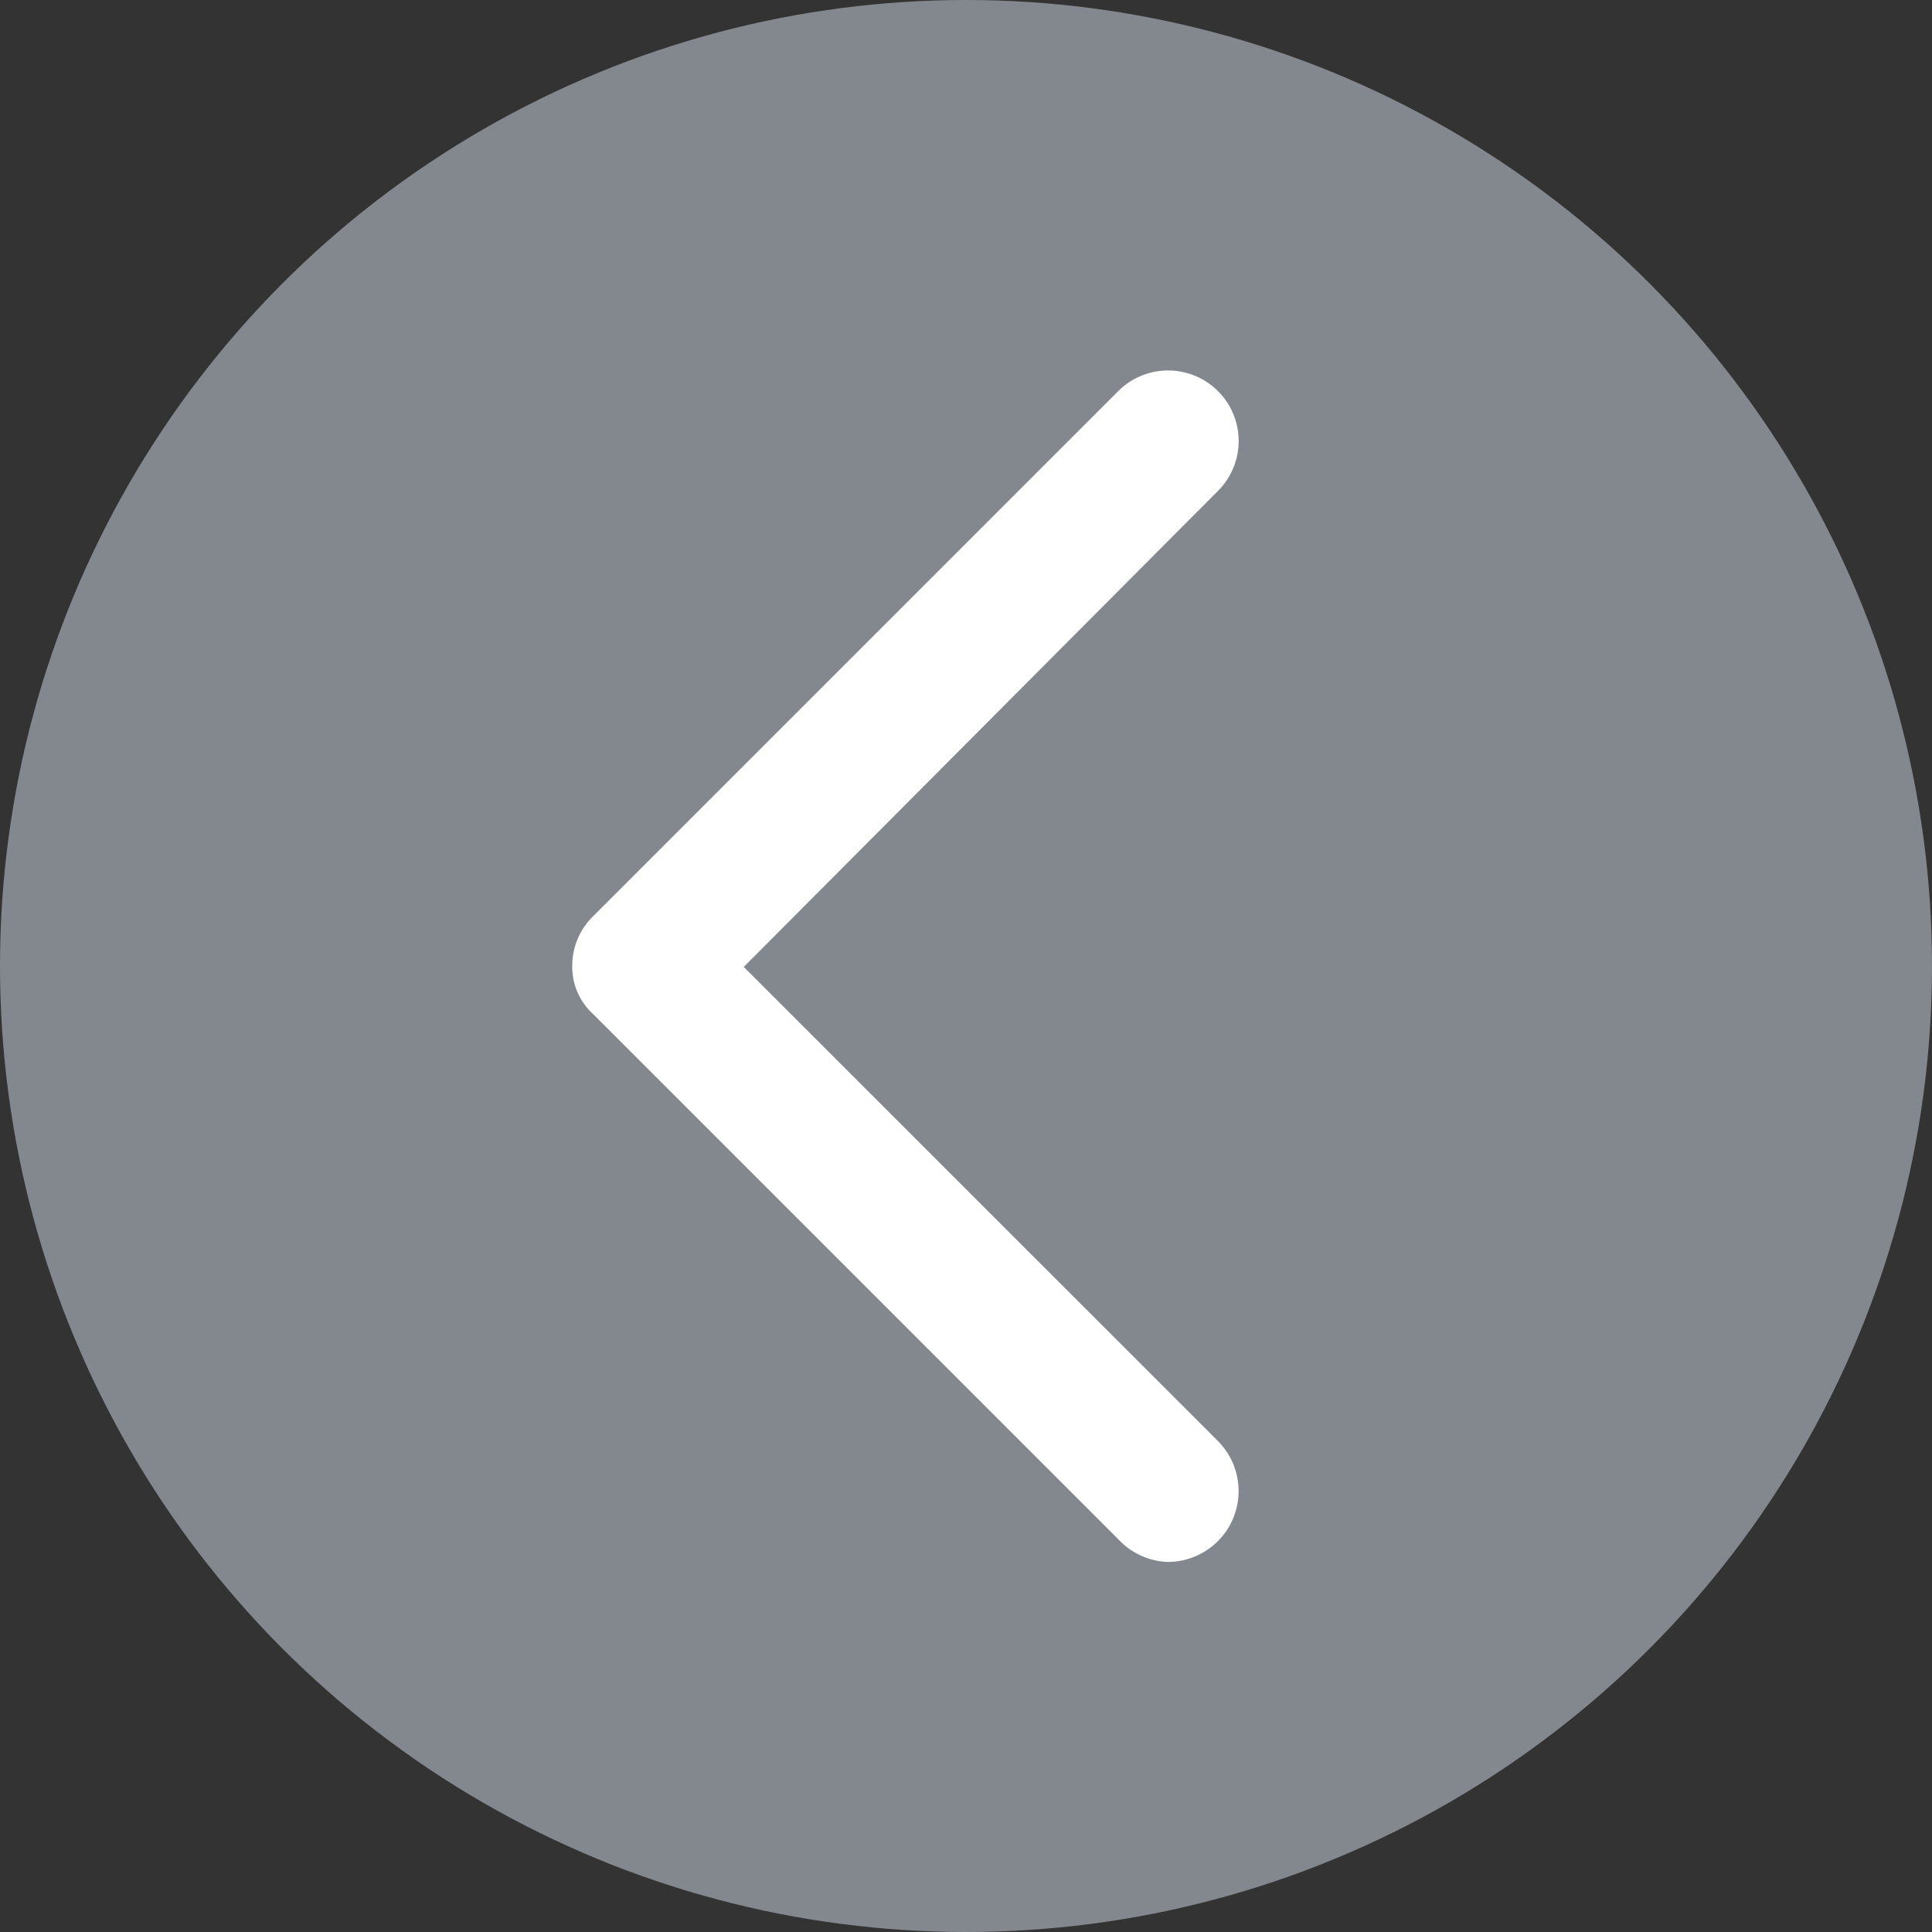<svg xmlns="http://www.w3.org/2000/svg" width="33.312" height="33.312" viewBox="0 0 33.312 33.312">
  <rect x="0" y="0" width="33.312" height="33.312" fill="#333333" stroke="none"/>
  <g id="Group_1" data-name="Group 1" transform="translate(-1393.187 -1039.86)">
    <circle id="Ellipse_83" data-name="Ellipse 83" cx="16.656" cy="16.656" r="16.656" transform="translate(1393.187 1039.86)" fill="#b4bcc7" opacity="0.622"/>
    <path id="Path_5559" data-name="Path 5559" d="M44.29,36.449a1.222,1.222,0,0,0,.845-2.082L36.957,26.19l8.177-8.208a1.216,1.216,0,0,0-1.72-1.72l-9.053,9.053A1.192,1.192,0,0,0,34,26.16a1.1,1.1,0,0,0,.362.845l9.053,9.053a1.222,1.222,0,0,0,.875.392Z" transform="translate(1369.054 1030.342)" fill="#fff"/>
  </g>
</svg>
